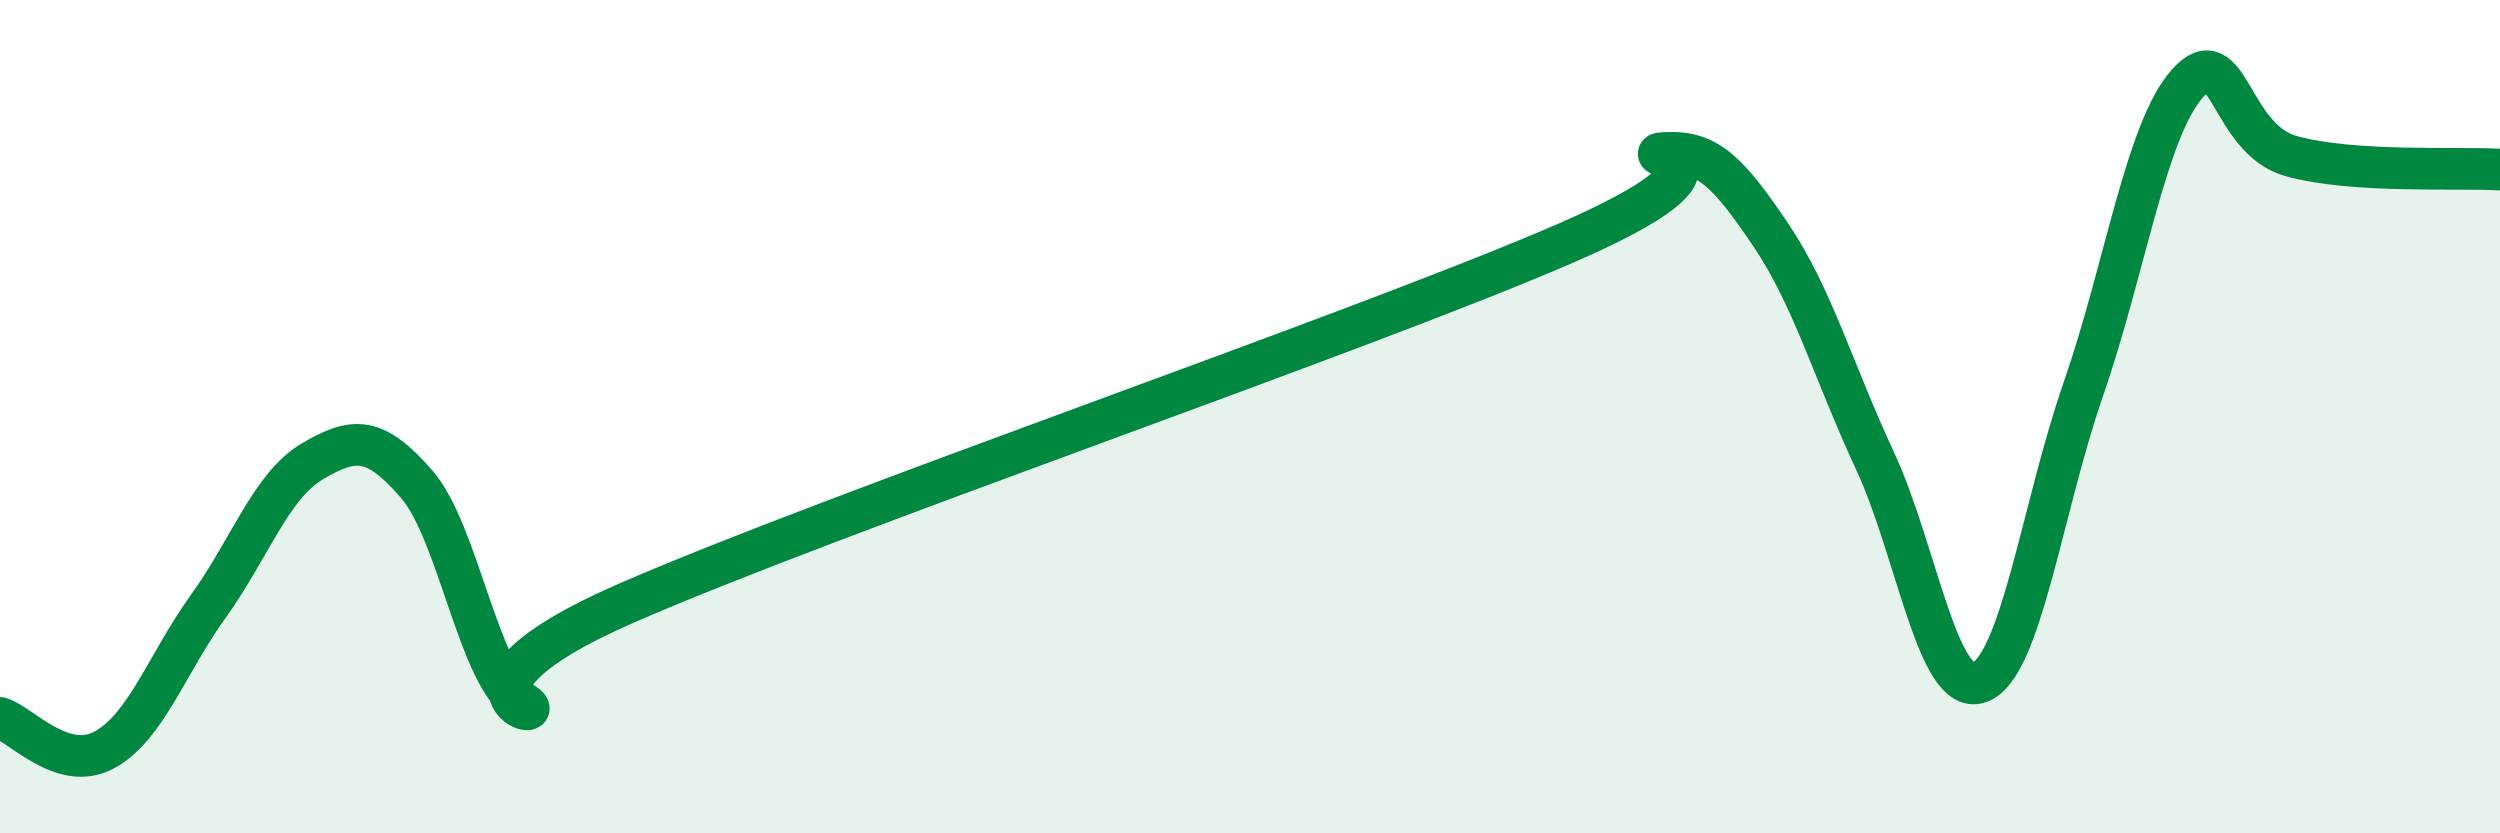 
    <svg width="60" height="20" viewBox="0 0 60 20" xmlns="http://www.w3.org/2000/svg">
      <path
        d="M 0,17.23 C 0.5,17.38 1.5,18.54 2.5,18 C 3.5,17.46 4,15.94 5,14.55 C 6,13.16 6.5,11.66 7.5,11.07 C 8.5,10.48 9,10.47 10,11.62 C 11,12.77 11.5,16.27 12.5,16.84 C 13.5,17.41 10,16.68 15,14.49 C 20,12.3 32.5,8.03 37.5,5.87 C 42.5,3.71 39,3.72 40,3.67 C 41,3.62 41.5,4.16 42.5,5.64 C 43.5,7.12 44,8.91 45,11.06 C 46,13.21 46.5,16.72 47.5,16.38 C 48.5,16.04 49,12.22 50,9.34 C 51,6.46 51.5,3.12 52.5,2 C 53.5,0.88 53.5,3.34 55,3.75 C 56.5,4.16 59,4.01 60,4.07L60 20L0 20Z"
        fill="#008740"
        opacity="0.1"
        stroke-linecap="round"
        stroke-linejoin="round"
      />
      <path
        d="M 0,17.23 C 0.5,17.38 1.5,18.54 2.5,18 C 3.5,17.46 4,15.94 5,14.55 C 6,13.16 6.5,11.66 7.5,11.07 C 8.5,10.48 9,10.47 10,11.62 C 11,12.77 11.5,16.27 12.5,16.84 C 13.5,17.41 10,16.68 15,14.49 C 20,12.3 32.5,8.03 37.5,5.87 C 42.5,3.71 39,3.72 40,3.67 C 41,3.62 41.5,4.16 42.5,5.64 C 43.5,7.12 44,8.91 45,11.06 C 46,13.21 46.5,16.72 47.5,16.38 C 48.5,16.04 49,12.22 50,9.34 C 51,6.46 51.5,3.12 52.5,2 C 53.5,0.88 53.5,3.34 55,3.75 C 56.5,4.16 59,4.01 60,4.07"
        stroke="#008740"
        stroke-width="1"
        fill="none"
        stroke-linecap="round"
        stroke-linejoin="round"
      />
    </svg>
  
